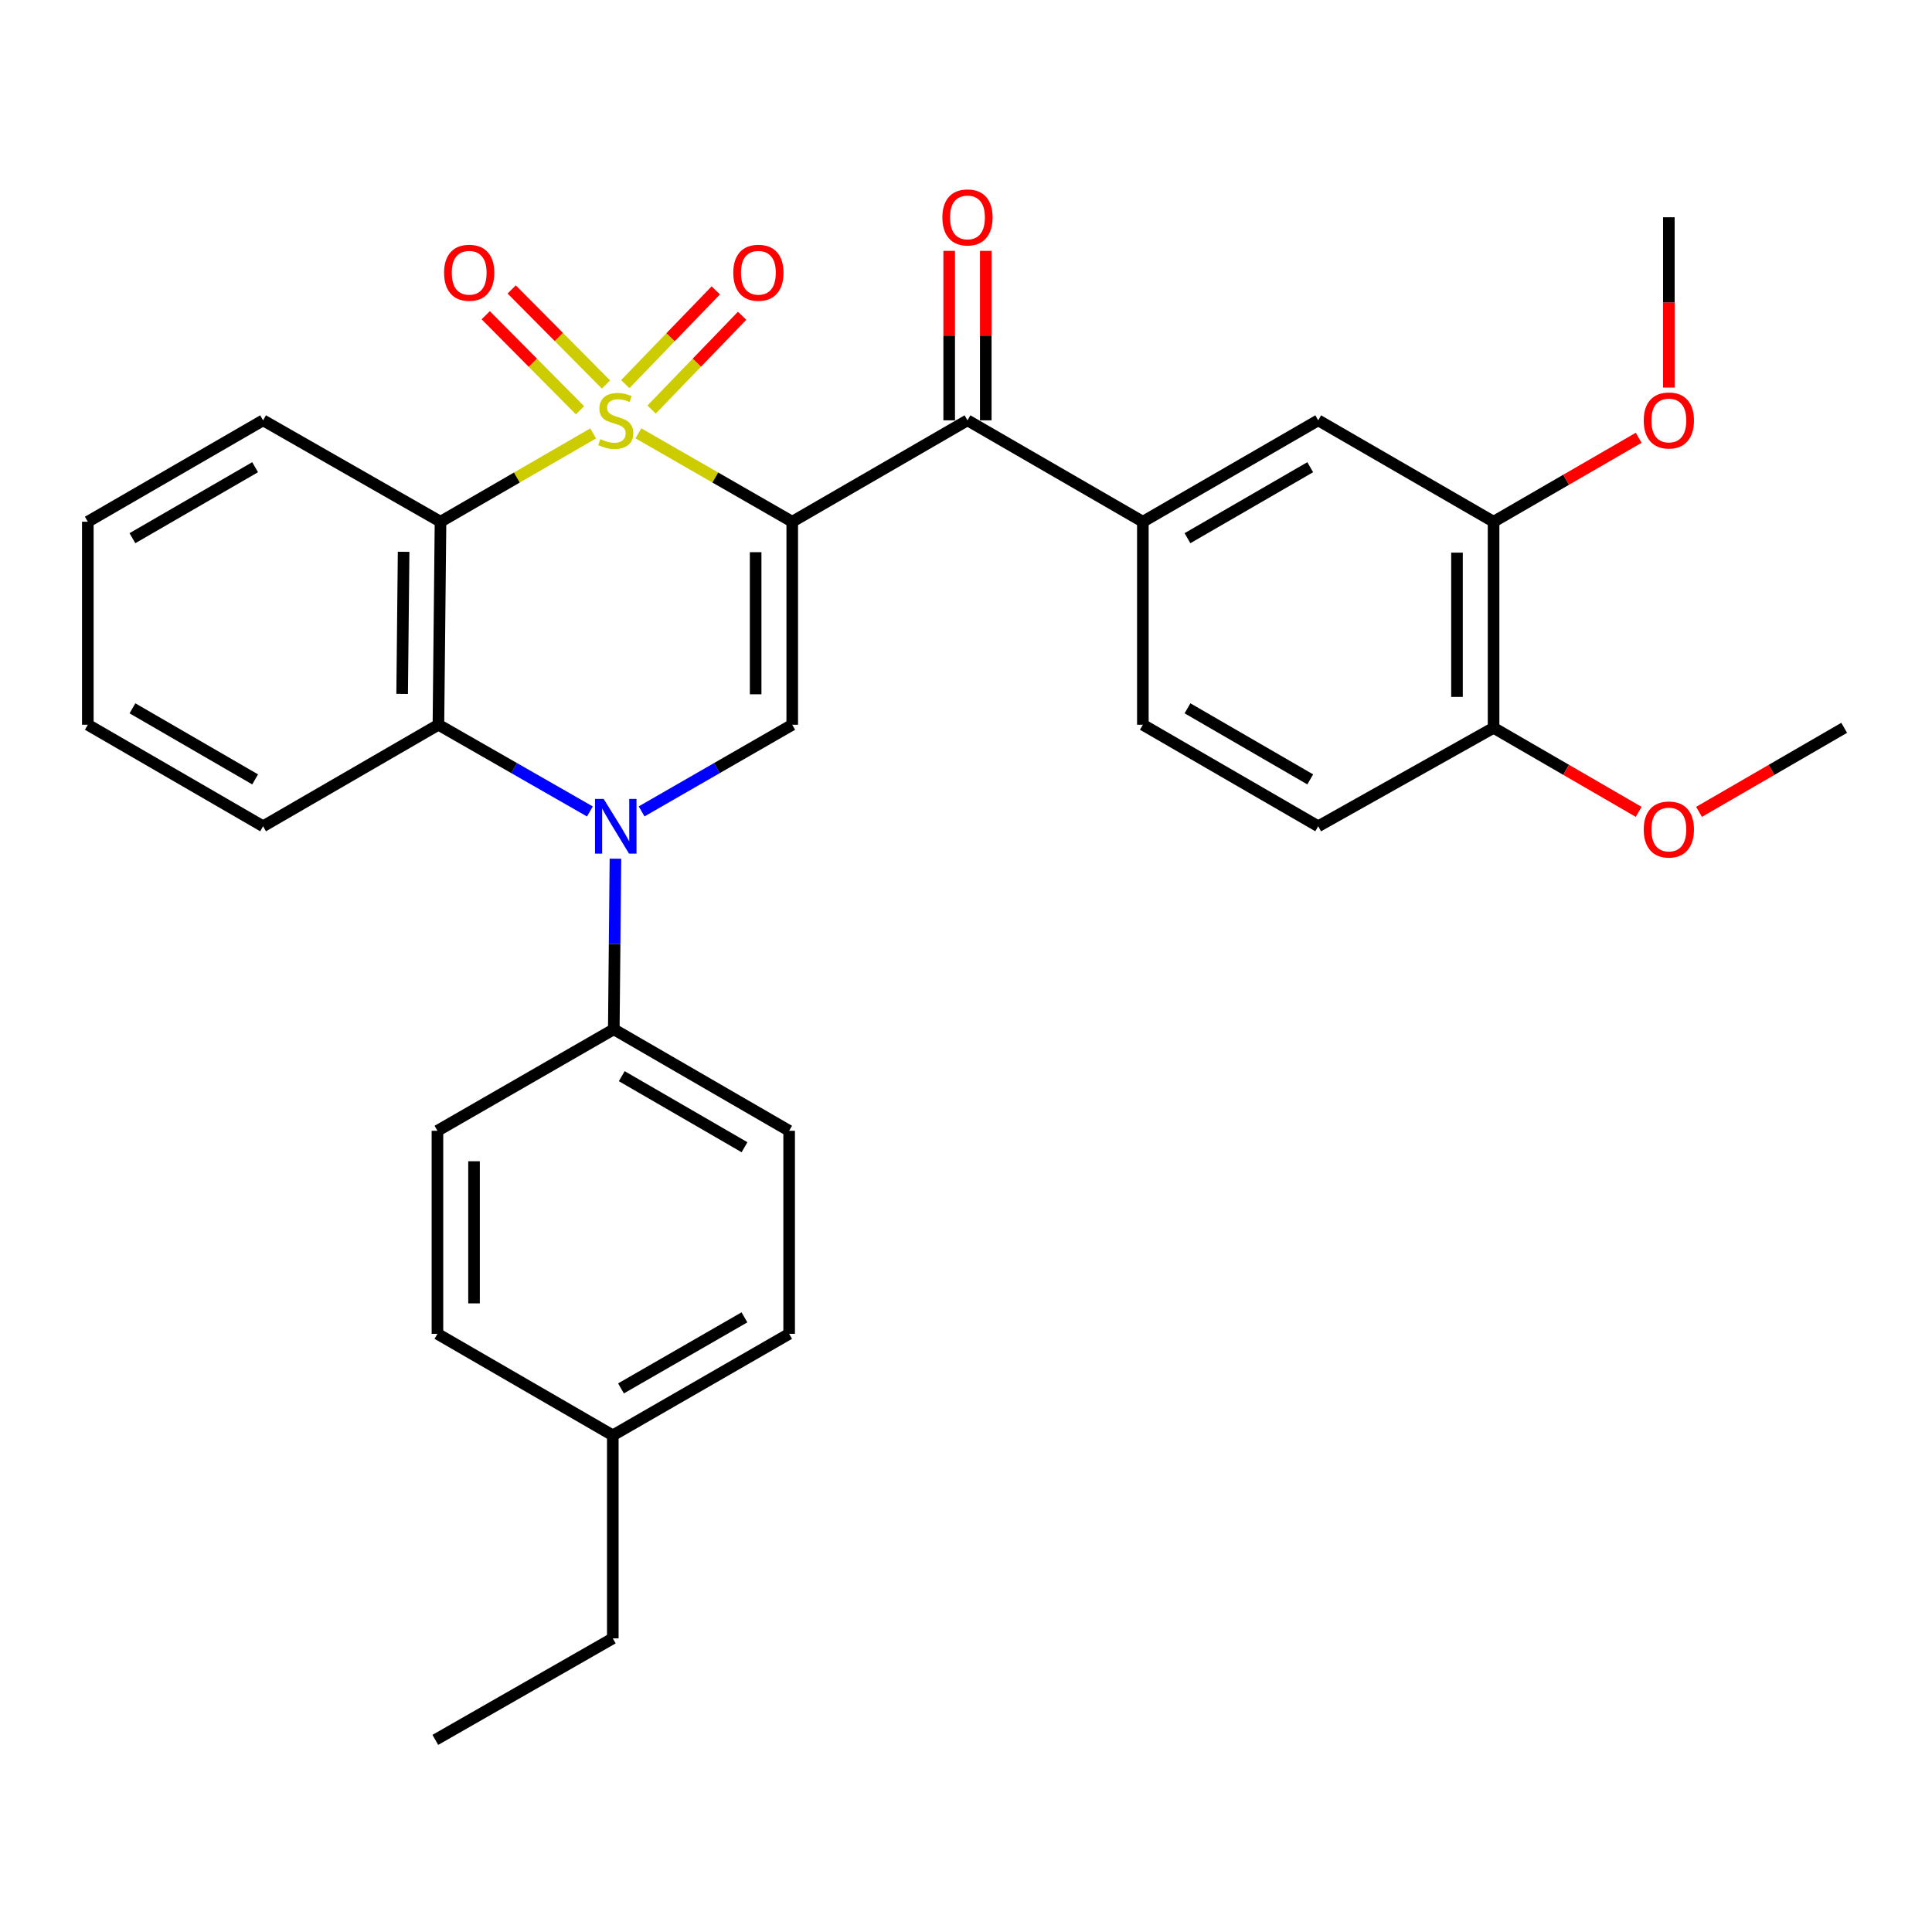 <?xml version='1.0' encoding='iso-8859-1'?>
<svg version='1.1' baseProfile='full'
              xmlns='http://www.w3.org/2000/svg'
                      xmlns:rdkit='http://www.rdkit.org/xml'
                      xmlns:xlink='http://www.w3.org/1999/xlink'
                  xml:space='preserve'
width='1000px' height='1000px' viewBox='0 0 1000 1000'>
<!-- END OF HEADER -->
<rect style='opacity:1.0;fill:#FFFFFF;stroke:none' width='1000' height='1000' x='0' y='0'> </rect>
<path class='bond-0' d='M 330.432,224.29 L 370.245,247.168' style='fill:none;fill-rule:evenodd;stroke:#CCCC00;stroke-width:6px;stroke-linecap:butt;stroke-linejoin:miter;stroke-opacity:1' />
<path class='bond-0' d='M 370.245,247.168 L 410.059,270.047' style='fill:none;fill-rule:evenodd;stroke:#000000;stroke-width:6px;stroke-linecap:butt;stroke-linejoin:miter;stroke-opacity:1' />
<path class='bond-1' d='M 307.018,224.329 L 267.514,247.188' style='fill:none;fill-rule:evenodd;stroke:#CCCC00;stroke-width:6px;stroke-linecap:butt;stroke-linejoin:miter;stroke-opacity:1' />
<path class='bond-1' d='M 267.514,247.188 L 228.009,270.047' style='fill:none;fill-rule:evenodd;stroke:#000000;stroke-width:6px;stroke-linecap:butt;stroke-linejoin:miter;stroke-opacity:1' />
<path class='bond-7' d='M 313.667,199.024 L 289.259,174.423' style='fill:none;fill-rule:evenodd;stroke:#CCCC00;stroke-width:6px;stroke-linecap:butt;stroke-linejoin:miter;stroke-opacity:1' />
<path class='bond-7' d='M 289.259,174.423 L 264.85,149.822' style='fill:none;fill-rule:evenodd;stroke:#FF0000;stroke-width:6px;stroke-linecap:butt;stroke-linejoin:miter;stroke-opacity:1' />
<path class='bond-7' d='M 300.224,212.362 L 275.816,187.761' style='fill:none;fill-rule:evenodd;stroke:#CCCC00;stroke-width:6px;stroke-linecap:butt;stroke-linejoin:miter;stroke-opacity:1' />
<path class='bond-7' d='M 275.816,187.761 L 251.407,163.159' style='fill:none;fill-rule:evenodd;stroke:#FF0000;stroke-width:6px;stroke-linecap:butt;stroke-linejoin:miter;stroke-opacity:1' />
<path class='bond-8' d='M 337.267,211.979 L 360.693,187.715' style='fill:none;fill-rule:evenodd;stroke:#CCCC00;stroke-width:6px;stroke-linecap:butt;stroke-linejoin:miter;stroke-opacity:1' />
<path class='bond-8' d='M 360.693,187.715 L 384.119,163.451' style='fill:none;fill-rule:evenodd;stroke:#FF0000;stroke-width:6px;stroke-linecap:butt;stroke-linejoin:miter;stroke-opacity:1' />
<path class='bond-8' d='M 323.644,198.825 L 347.069,174.562' style='fill:none;fill-rule:evenodd;stroke:#CCCC00;stroke-width:6px;stroke-linecap:butt;stroke-linejoin:miter;stroke-opacity:1' />
<path class='bond-8' d='M 347.069,174.562 L 370.495,150.298' style='fill:none;fill-rule:evenodd;stroke:#FF0000;stroke-width:6px;stroke-linecap:butt;stroke-linejoin:miter;stroke-opacity:1' />
<path class='bond-3' d='M 410.059,270.047 L 410.059,375.127' style='fill:none;fill-rule:evenodd;stroke:#000000;stroke-width:6px;stroke-linecap:butt;stroke-linejoin:miter;stroke-opacity:1' />
<path class='bond-3' d='M 391.122,285.809 L 391.122,359.365' style='fill:none;fill-rule:evenodd;stroke:#000000;stroke-width:6px;stroke-linecap:butt;stroke-linejoin:miter;stroke-opacity:1' />
<path class='bond-5' d='M 410.059,270.047 L 500.768,217.559' style='fill:none;fill-rule:evenodd;stroke:#000000;stroke-width:6px;stroke-linecap:butt;stroke-linejoin:miter;stroke-opacity:1' />
<path class='bond-4' d='M 228.009,270.047 L 226.926,375.127' style='fill:none;fill-rule:evenodd;stroke:#000000;stroke-width:6px;stroke-linecap:butt;stroke-linejoin:miter;stroke-opacity:1' />
<path class='bond-4' d='M 208.91,285.613 L 208.152,359.17' style='fill:none;fill-rule:evenodd;stroke:#000000;stroke-width:6px;stroke-linecap:butt;stroke-linejoin:miter;stroke-opacity:1' />
<path class='bond-18' d='M 228.009,270.047 L 136.174,217.559' style='fill:none;fill-rule:evenodd;stroke:#000000;stroke-width:6px;stroke-linecap:butt;stroke-linejoin:miter;stroke-opacity:1' />
<path class='bond-2' d='M 305.334,420.015 L 266.13,397.571' style='fill:none;fill-rule:evenodd;stroke:#0000FF;stroke-width:6px;stroke-linecap:butt;stroke-linejoin:miter;stroke-opacity:1' />
<path class='bond-2' d='M 266.13,397.571 L 226.926,375.127' style='fill:none;fill-rule:evenodd;stroke:#000000;stroke-width:6px;stroke-linecap:butt;stroke-linejoin:miter;stroke-opacity:1' />
<path class='bond-9' d='M 318.555,444.465 L 318.127,488.612' style='fill:none;fill-rule:evenodd;stroke:#0000FF;stroke-width:6px;stroke-linecap:butt;stroke-linejoin:miter;stroke-opacity:1' />
<path class='bond-9' d='M 318.127,488.612 L 317.698,532.758' style='fill:none;fill-rule:evenodd;stroke:#000000;stroke-width:6px;stroke-linecap:butt;stroke-linejoin:miter;stroke-opacity:1' />
<path class='bond-31' d='M 332.093,419.983 L 371.076,397.555' style='fill:none;fill-rule:evenodd;stroke:#0000FF;stroke-width:6px;stroke-linecap:butt;stroke-linejoin:miter;stroke-opacity:1' />
<path class='bond-31' d='M 371.076,397.555 L 410.059,375.127' style='fill:none;fill-rule:evenodd;stroke:#000000;stroke-width:6px;stroke-linecap:butt;stroke-linejoin:miter;stroke-opacity:1' />
<path class='bond-23' d='M 226.926,375.127 L 136.174,427.678' style='fill:none;fill-rule:evenodd;stroke:#000000;stroke-width:6px;stroke-linecap:butt;stroke-linejoin:miter;stroke-opacity:1' />
<path class='bond-6' d='M 500.768,217.559 L 591.54,270.047' style='fill:none;fill-rule:evenodd;stroke:#000000;stroke-width:6px;stroke-linecap:butt;stroke-linejoin:miter;stroke-opacity:1' />
<path class='bond-12' d='M 510.237,217.559 L 510.237,173.702' style='fill:none;fill-rule:evenodd;stroke:#000000;stroke-width:6px;stroke-linecap:butt;stroke-linejoin:miter;stroke-opacity:1' />
<path class='bond-12' d='M 510.237,173.702 L 510.237,129.845' style='fill:none;fill-rule:evenodd;stroke:#FF0000;stroke-width:6px;stroke-linecap:butt;stroke-linejoin:miter;stroke-opacity:1' />
<path class='bond-12' d='M 491.299,217.559 L 491.299,173.702' style='fill:none;fill-rule:evenodd;stroke:#000000;stroke-width:6px;stroke-linecap:butt;stroke-linejoin:miter;stroke-opacity:1' />
<path class='bond-12' d='M 491.299,173.702 L 491.299,129.845' style='fill:none;fill-rule:evenodd;stroke:#FF0000;stroke-width:6px;stroke-linecap:butt;stroke-linejoin:miter;stroke-opacity:1' />
<path class='bond-10' d='M 591.54,270.047 L 682.302,217.559' style='fill:none;fill-rule:evenodd;stroke:#000000;stroke-width:6px;stroke-linecap:butt;stroke-linejoin:miter;stroke-opacity:1' />
<path class='bond-10' d='M 614.635,278.567 L 678.168,241.825' style='fill:none;fill-rule:evenodd;stroke:#000000;stroke-width:6px;stroke-linecap:butt;stroke-linejoin:miter;stroke-opacity:1' />
<path class='bond-14' d='M 591.54,270.047 L 591.54,375.127' style='fill:none;fill-rule:evenodd;stroke:#000000;stroke-width:6px;stroke-linecap:butt;stroke-linejoin:miter;stroke-opacity:1' />
<path class='bond-16' d='M 317.698,532.758 L 408.46,585.298' style='fill:none;fill-rule:evenodd;stroke:#000000;stroke-width:6px;stroke-linecap:butt;stroke-linejoin:miter;stroke-opacity:1' />
<path class='bond-16' d='M 321.825,557.028 L 385.358,593.807' style='fill:none;fill-rule:evenodd;stroke:#000000;stroke-width:6px;stroke-linecap:butt;stroke-linejoin:miter;stroke-opacity:1' />
<path class='bond-17' d='M 317.698,532.758 L 226.421,585.298' style='fill:none;fill-rule:evenodd;stroke:#000000;stroke-width:6px;stroke-linecap:butt;stroke-linejoin:miter;stroke-opacity:1' />
<path class='bond-11' d='M 682.302,217.559 L 773.074,270.047' style='fill:none;fill-rule:evenodd;stroke:#000000;stroke-width:6px;stroke-linecap:butt;stroke-linejoin:miter;stroke-opacity:1' />
<path class='bond-19' d='M 773.074,270.047 L 810.624,248.321' style='fill:none;fill-rule:evenodd;stroke:#000000;stroke-width:6px;stroke-linecap:butt;stroke-linejoin:miter;stroke-opacity:1' />
<path class='bond-19' d='M 810.624,248.321 L 848.174,226.596' style='fill:none;fill-rule:evenodd;stroke:#FF0000;stroke-width:6px;stroke-linecap:butt;stroke-linejoin:miter;stroke-opacity:1' />
<path class='bond-33' d='M 773.074,270.047 L 773.074,376.716' style='fill:none;fill-rule:evenodd;stroke:#000000;stroke-width:6px;stroke-linecap:butt;stroke-linejoin:miter;stroke-opacity:1' />
<path class='bond-33' d='M 754.137,286.047 L 754.137,360.715' style='fill:none;fill-rule:evenodd;stroke:#000000;stroke-width:6px;stroke-linecap:butt;stroke-linejoin:miter;stroke-opacity:1' />
<path class='bond-13' d='M 773.074,376.716 L 682.302,427.678' style='fill:none;fill-rule:evenodd;stroke:#000000;stroke-width:6px;stroke-linecap:butt;stroke-linejoin:miter;stroke-opacity:1' />
<path class='bond-24' d='M 773.074,376.716 L 810.624,398.467' style='fill:none;fill-rule:evenodd;stroke:#000000;stroke-width:6px;stroke-linecap:butt;stroke-linejoin:miter;stroke-opacity:1' />
<path class='bond-24' d='M 810.624,398.467 L 848.173,420.218' style='fill:none;fill-rule:evenodd;stroke:#FF0000;stroke-width:6px;stroke-linecap:butt;stroke-linejoin:miter;stroke-opacity:1' />
<path class='bond-15' d='M 591.54,375.127 L 682.302,427.678' style='fill:none;fill-rule:evenodd;stroke:#000000;stroke-width:6px;stroke-linecap:butt;stroke-linejoin:miter;stroke-opacity:1' />
<path class='bond-15' d='M 614.643,366.621 L 678.177,403.407' style='fill:none;fill-rule:evenodd;stroke:#000000;stroke-width:6px;stroke-linecap:butt;stroke-linejoin:miter;stroke-opacity:1' />
<path class='bond-20' d='M 408.46,585.298 L 408.46,690.389' style='fill:none;fill-rule:evenodd;stroke:#000000;stroke-width:6px;stroke-linecap:butt;stroke-linejoin:miter;stroke-opacity:1' />
<path class='bond-21' d='M 226.421,585.298 L 226.421,690.389' style='fill:none;fill-rule:evenodd;stroke:#000000;stroke-width:6px;stroke-linecap:butt;stroke-linejoin:miter;stroke-opacity:1' />
<path class='bond-21' d='M 245.358,601.062 L 245.358,674.626' style='fill:none;fill-rule:evenodd;stroke:#000000;stroke-width:6px;stroke-linecap:butt;stroke-linejoin:miter;stroke-opacity:1' />
<path class='bond-28' d='M 136.174,217.559 L 45.455,270.047' style='fill:none;fill-rule:evenodd;stroke:#000000;stroke-width:6px;stroke-linecap:butt;stroke-linejoin:miter;stroke-opacity:1' />
<path class='bond-28' d='M 132.05,241.824 L 68.546,278.565' style='fill:none;fill-rule:evenodd;stroke:#000000;stroke-width:6px;stroke-linecap:butt;stroke-linejoin:miter;stroke-opacity:1' />
<path class='bond-26' d='M 863.794,200.611 L 863.794,156.534' style='fill:none;fill-rule:evenodd;stroke:#FF0000;stroke-width:6px;stroke-linecap:butt;stroke-linejoin:miter;stroke-opacity:1' />
<path class='bond-26' d='M 863.794,156.534 L 863.794,112.457' style='fill:none;fill-rule:evenodd;stroke:#000000;stroke-width:6px;stroke-linecap:butt;stroke-linejoin:miter;stroke-opacity:1' />
<path class='bond-34' d='M 408.46,690.389 L 317.182,742.93' style='fill:none;fill-rule:evenodd;stroke:#000000;stroke-width:6px;stroke-linecap:butt;stroke-linejoin:miter;stroke-opacity:1' />
<path class='bond-34' d='M 385.321,681.858 L 321.427,718.636' style='fill:none;fill-rule:evenodd;stroke:#000000;stroke-width:6px;stroke-linecap:butt;stroke-linejoin:miter;stroke-opacity:1' />
<path class='bond-22' d='M 226.421,690.389 L 317.182,742.93' style='fill:none;fill-rule:evenodd;stroke:#000000;stroke-width:6px;stroke-linecap:butt;stroke-linejoin:miter;stroke-opacity:1' />
<path class='bond-25' d='M 317.182,742.93 L 317.182,848.02' style='fill:none;fill-rule:evenodd;stroke:#000000;stroke-width:6px;stroke-linecap:butt;stroke-linejoin:miter;stroke-opacity:1' />
<path class='bond-32' d='M 136.174,427.678 L 45.455,375.127' style='fill:none;fill-rule:evenodd;stroke:#000000;stroke-width:6px;stroke-linecap:butt;stroke-linejoin:miter;stroke-opacity:1' />
<path class='bond-32' d='M 132.058,403.409 L 68.555,366.623' style='fill:none;fill-rule:evenodd;stroke:#000000;stroke-width:6px;stroke-linecap:butt;stroke-linejoin:miter;stroke-opacity:1' />
<path class='bond-27' d='M 879.416,420.22 L 916.981,398.468' style='fill:none;fill-rule:evenodd;stroke:#FF0000;stroke-width:6px;stroke-linecap:butt;stroke-linejoin:miter;stroke-opacity:1' />
<path class='bond-27' d='M 916.981,398.468 L 954.545,376.716' style='fill:none;fill-rule:evenodd;stroke:#000000;stroke-width:6px;stroke-linecap:butt;stroke-linejoin:miter;stroke-opacity:1' />
<path class='bond-30' d='M 317.182,848.02 L 225.326,900.561' style='fill:none;fill-rule:evenodd;stroke:#000000;stroke-width:6px;stroke-linecap:butt;stroke-linejoin:miter;stroke-opacity:1' />
<path class='bond-29' d='M 45.455,270.047 L 45.455,375.127' style='fill:none;fill-rule:evenodd;stroke:#000000;stroke-width:6px;stroke-linecap:butt;stroke-linejoin:miter;stroke-opacity:1' />
<path  class='atom-0' d='M 310.718 227.279
Q 311.038 227.399, 312.358 227.959
Q 313.678 228.519, 315.118 228.879
Q 316.598 229.199, 318.038 229.199
Q 320.718 229.199, 322.278 227.919
Q 323.838 226.599, 323.838 224.319
Q 323.838 222.759, 323.038 221.799
Q 322.278 220.839, 321.078 220.319
Q 319.878 219.799, 317.878 219.199
Q 315.358 218.439, 313.838 217.719
Q 312.358 216.999, 311.278 215.479
Q 310.238 213.959, 310.238 211.399
Q 310.238 207.839, 312.638 205.639
Q 315.078 203.439, 319.878 203.439
Q 323.158 203.439, 326.878 204.999
L 325.958 208.079
Q 322.558 206.679, 319.998 206.679
Q 317.238 206.679, 315.718 207.839
Q 314.198 208.959, 314.238 210.919
Q 314.238 212.439, 314.998 213.359
Q 315.798 214.279, 316.918 214.799
Q 318.078 215.319, 319.998 215.919
Q 322.558 216.719, 324.078 217.519
Q 325.598 218.319, 326.678 219.959
Q 327.798 221.559, 327.798 224.319
Q 327.798 228.239, 325.158 230.359
Q 322.558 232.439, 318.198 232.439
Q 315.678 232.439, 313.758 231.879
Q 311.878 231.359, 309.638 230.439
L 310.718 227.279
' fill='#CCCC00'/>
<path  class='atom-3' d='M 312.458 413.518
L 321.738 428.518
Q 322.658 429.998, 324.138 432.678
Q 325.618 435.358, 325.698 435.518
L 325.698 413.518
L 329.458 413.518
L 329.458 441.838
L 325.578 441.838
L 315.618 425.438
Q 314.458 423.518, 313.218 421.318
Q 312.018 419.118, 311.658 418.438
L 311.658 441.838
L 307.978 441.838
L 307.978 413.518
L 312.458 413.518
' fill='#0000FF'/>
<path  class='atom-8' d='M 229.854 141.175
Q 229.854 134.375, 233.214 130.575
Q 236.574 126.775, 242.854 126.775
Q 249.134 126.775, 252.494 130.575
Q 255.854 134.375, 255.854 141.175
Q 255.854 148.055, 252.454 151.975
Q 249.054 155.855, 242.854 155.855
Q 236.614 155.855, 233.214 151.975
Q 229.854 148.095, 229.854 141.175
M 242.854 152.655
Q 247.174 152.655, 249.494 149.775
Q 251.854 146.855, 251.854 141.175
Q 251.854 135.615, 249.494 132.815
Q 247.174 129.975, 242.854 129.975
Q 238.534 129.975, 236.174 132.775
Q 233.854 135.575, 233.854 141.175
Q 233.854 146.895, 236.174 149.775
Q 238.534 152.655, 242.854 152.655
' fill='#FF0000'/>
<path  class='atom-9' d='M 379.542 141.175
Q 379.542 134.375, 382.902 130.575
Q 386.262 126.775, 392.542 126.775
Q 398.822 126.775, 402.182 130.575
Q 405.542 134.375, 405.542 141.175
Q 405.542 148.055, 402.142 151.975
Q 398.742 155.855, 392.542 155.855
Q 386.302 155.855, 382.902 151.975
Q 379.542 148.095, 379.542 141.175
M 392.542 152.655
Q 396.862 152.655, 399.182 149.775
Q 401.542 146.855, 401.542 141.175
Q 401.542 135.615, 399.182 132.815
Q 396.862 129.975, 392.542 129.975
Q 388.222 129.975, 385.862 132.775
Q 383.542 135.575, 383.542 141.175
Q 383.542 146.895, 385.862 149.775
Q 388.222 152.655, 392.542 152.655
' fill='#FF0000'/>
<path  class='atom-13' d='M 487.768 112.537
Q 487.768 105.737, 491.128 101.937
Q 494.488 98.138, 500.768 98.138
Q 507.048 98.138, 510.408 101.937
Q 513.768 105.737, 513.768 112.537
Q 513.768 119.417, 510.368 123.337
Q 506.968 127.217, 500.768 127.217
Q 494.528 127.217, 491.128 123.337
Q 487.768 119.457, 487.768 112.537
M 500.768 124.017
Q 505.088 124.017, 507.408 121.137
Q 509.768 118.217, 509.768 112.537
Q 509.768 106.977, 507.408 104.177
Q 505.088 101.337, 500.768 101.337
Q 496.448 101.337, 494.088 104.137
Q 491.768 106.937, 491.768 112.537
Q 491.768 118.257, 494.088 121.137
Q 496.448 124.017, 500.768 124.017
' fill='#FF0000'/>
<path  class='atom-20' d='M 850.794 217.639
Q 850.794 210.839, 854.154 207.039
Q 857.514 203.239, 863.794 203.239
Q 870.074 203.239, 873.434 207.039
Q 876.794 210.839, 876.794 217.639
Q 876.794 224.519, 873.394 228.439
Q 869.994 232.319, 863.794 232.319
Q 857.554 232.319, 854.154 228.439
Q 850.794 224.559, 850.794 217.639
M 863.794 229.119
Q 868.114 229.119, 870.434 226.239
Q 872.794 223.319, 872.794 217.639
Q 872.794 212.079, 870.434 209.279
Q 868.114 206.439, 863.794 206.439
Q 859.474 206.439, 857.114 209.239
Q 854.794 212.039, 854.794 217.639
Q 854.794 223.359, 857.114 226.239
Q 859.474 229.119, 863.794 229.119
' fill='#FF0000'/>
<path  class='atom-25' d='M 850.794 429.346
Q 850.794 422.546, 854.154 418.746
Q 857.514 414.946, 863.794 414.946
Q 870.074 414.946, 873.434 418.746
Q 876.794 422.546, 876.794 429.346
Q 876.794 436.226, 873.394 440.146
Q 869.994 444.026, 863.794 444.026
Q 857.554 444.026, 854.154 440.146
Q 850.794 436.266, 850.794 429.346
M 863.794 440.826
Q 868.114 440.826, 870.434 437.946
Q 872.794 435.026, 872.794 429.346
Q 872.794 423.786, 870.434 420.986
Q 868.114 418.146, 863.794 418.146
Q 859.474 418.146, 857.114 420.946
Q 854.794 423.746, 854.794 429.346
Q 854.794 435.066, 857.114 437.946
Q 859.474 440.826, 863.794 440.826
' fill='#FF0000'/>
</svg>
